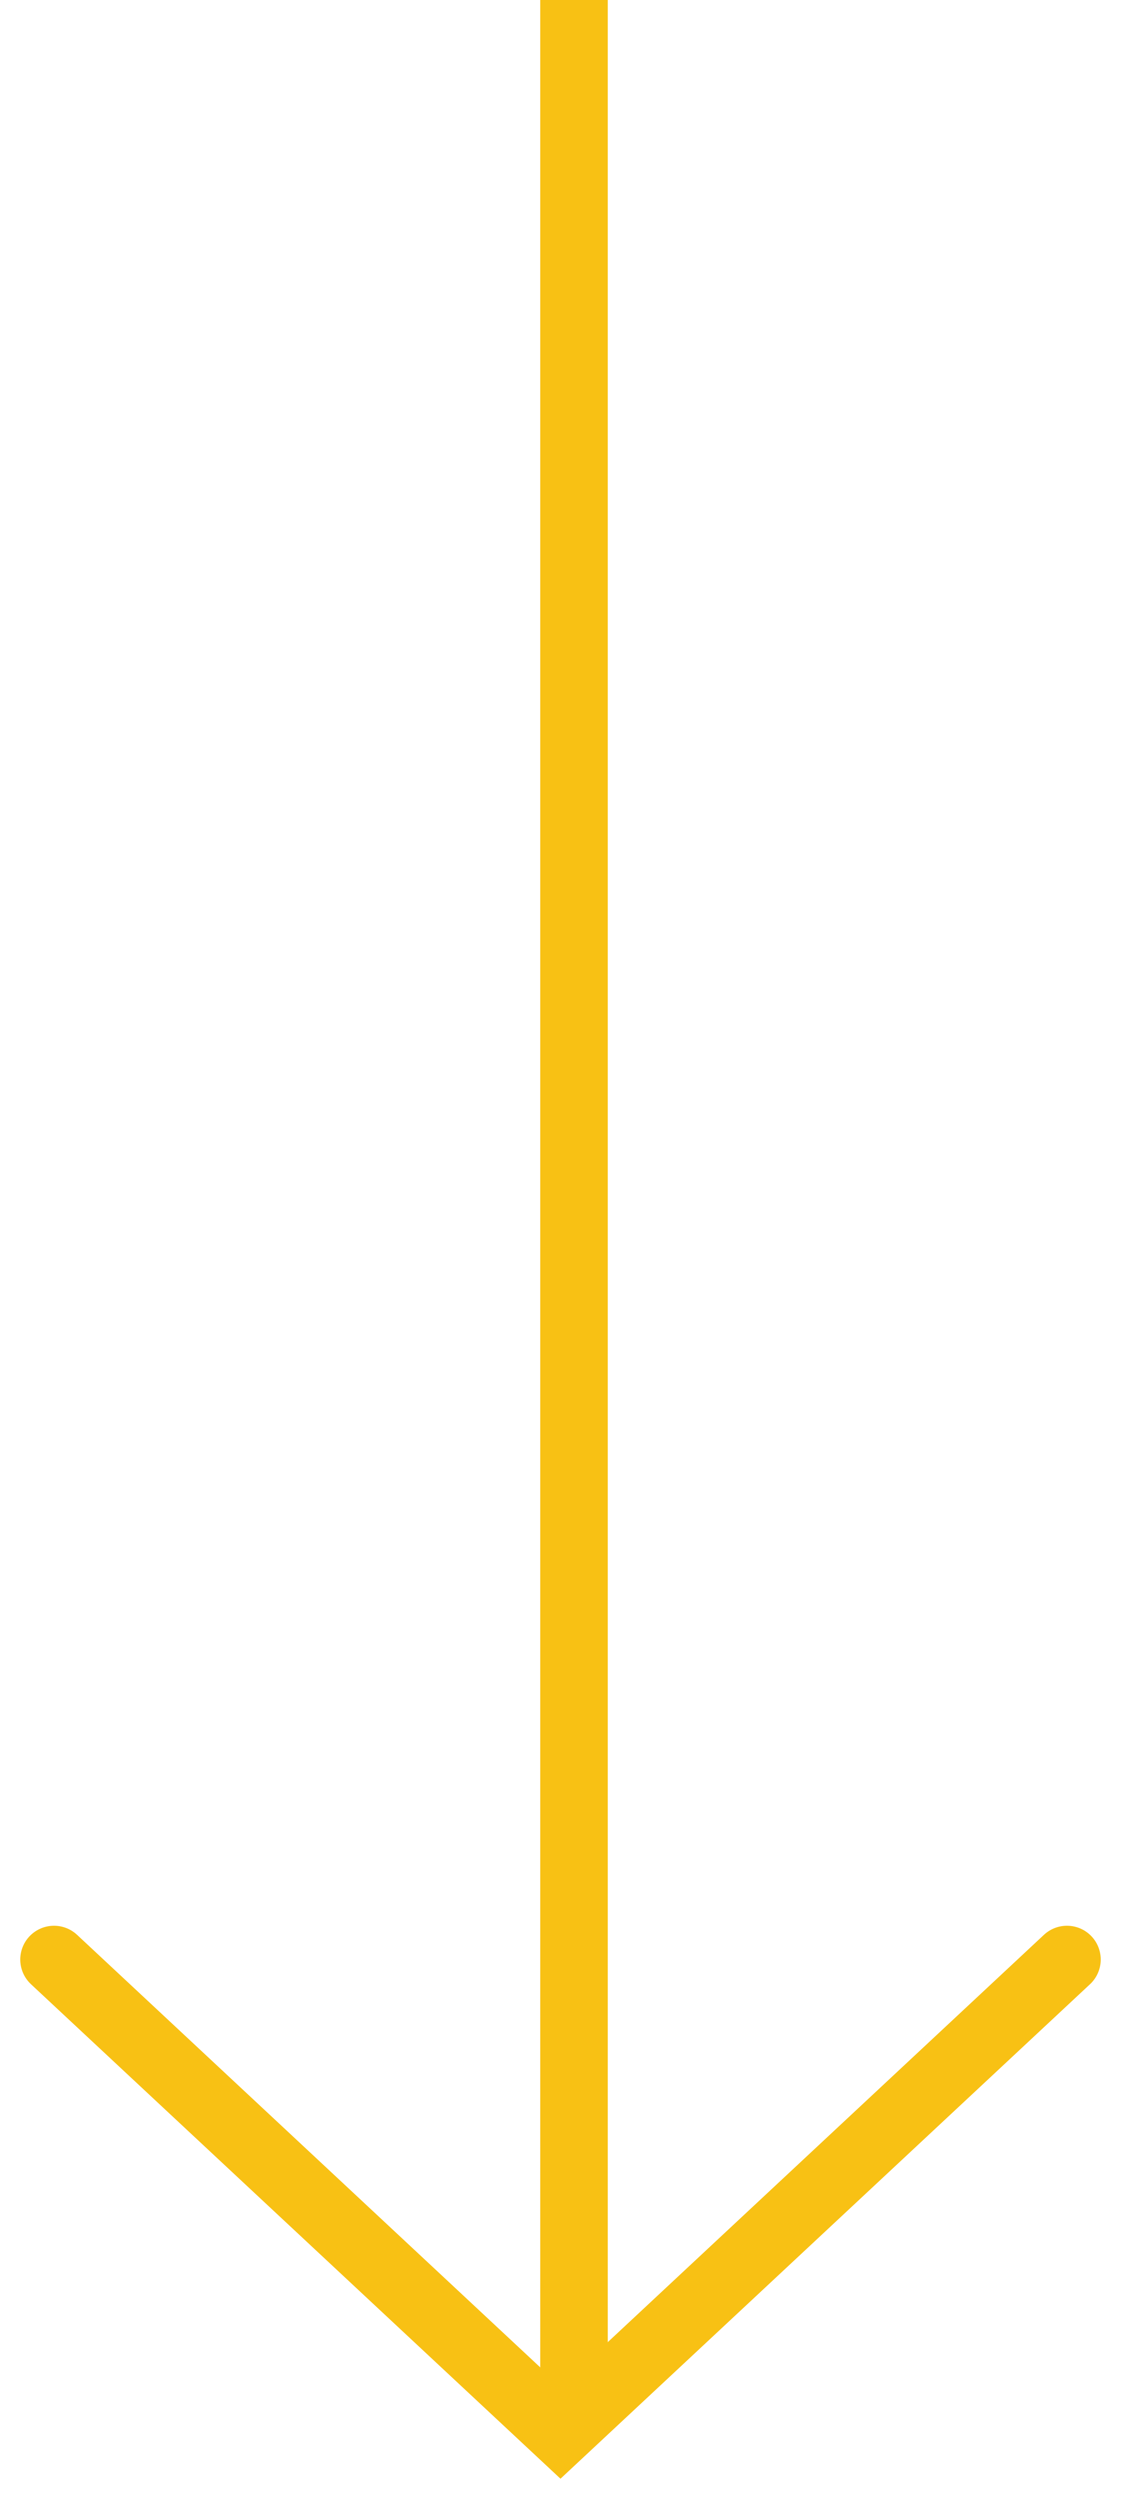 <svg width="17" height="37" viewBox="0 0 17 37" fill="none" xmlns="http://www.w3.org/2000/svg">
<line x1="8.5" y1="2.18557e-08" x2="8.5" y2="36" stroke="#F8C114"/>
<path d="M15.8 29L8.3 36L0.8 29" stroke="#F8C114" stroke-linecap="round"/>
</svg>
